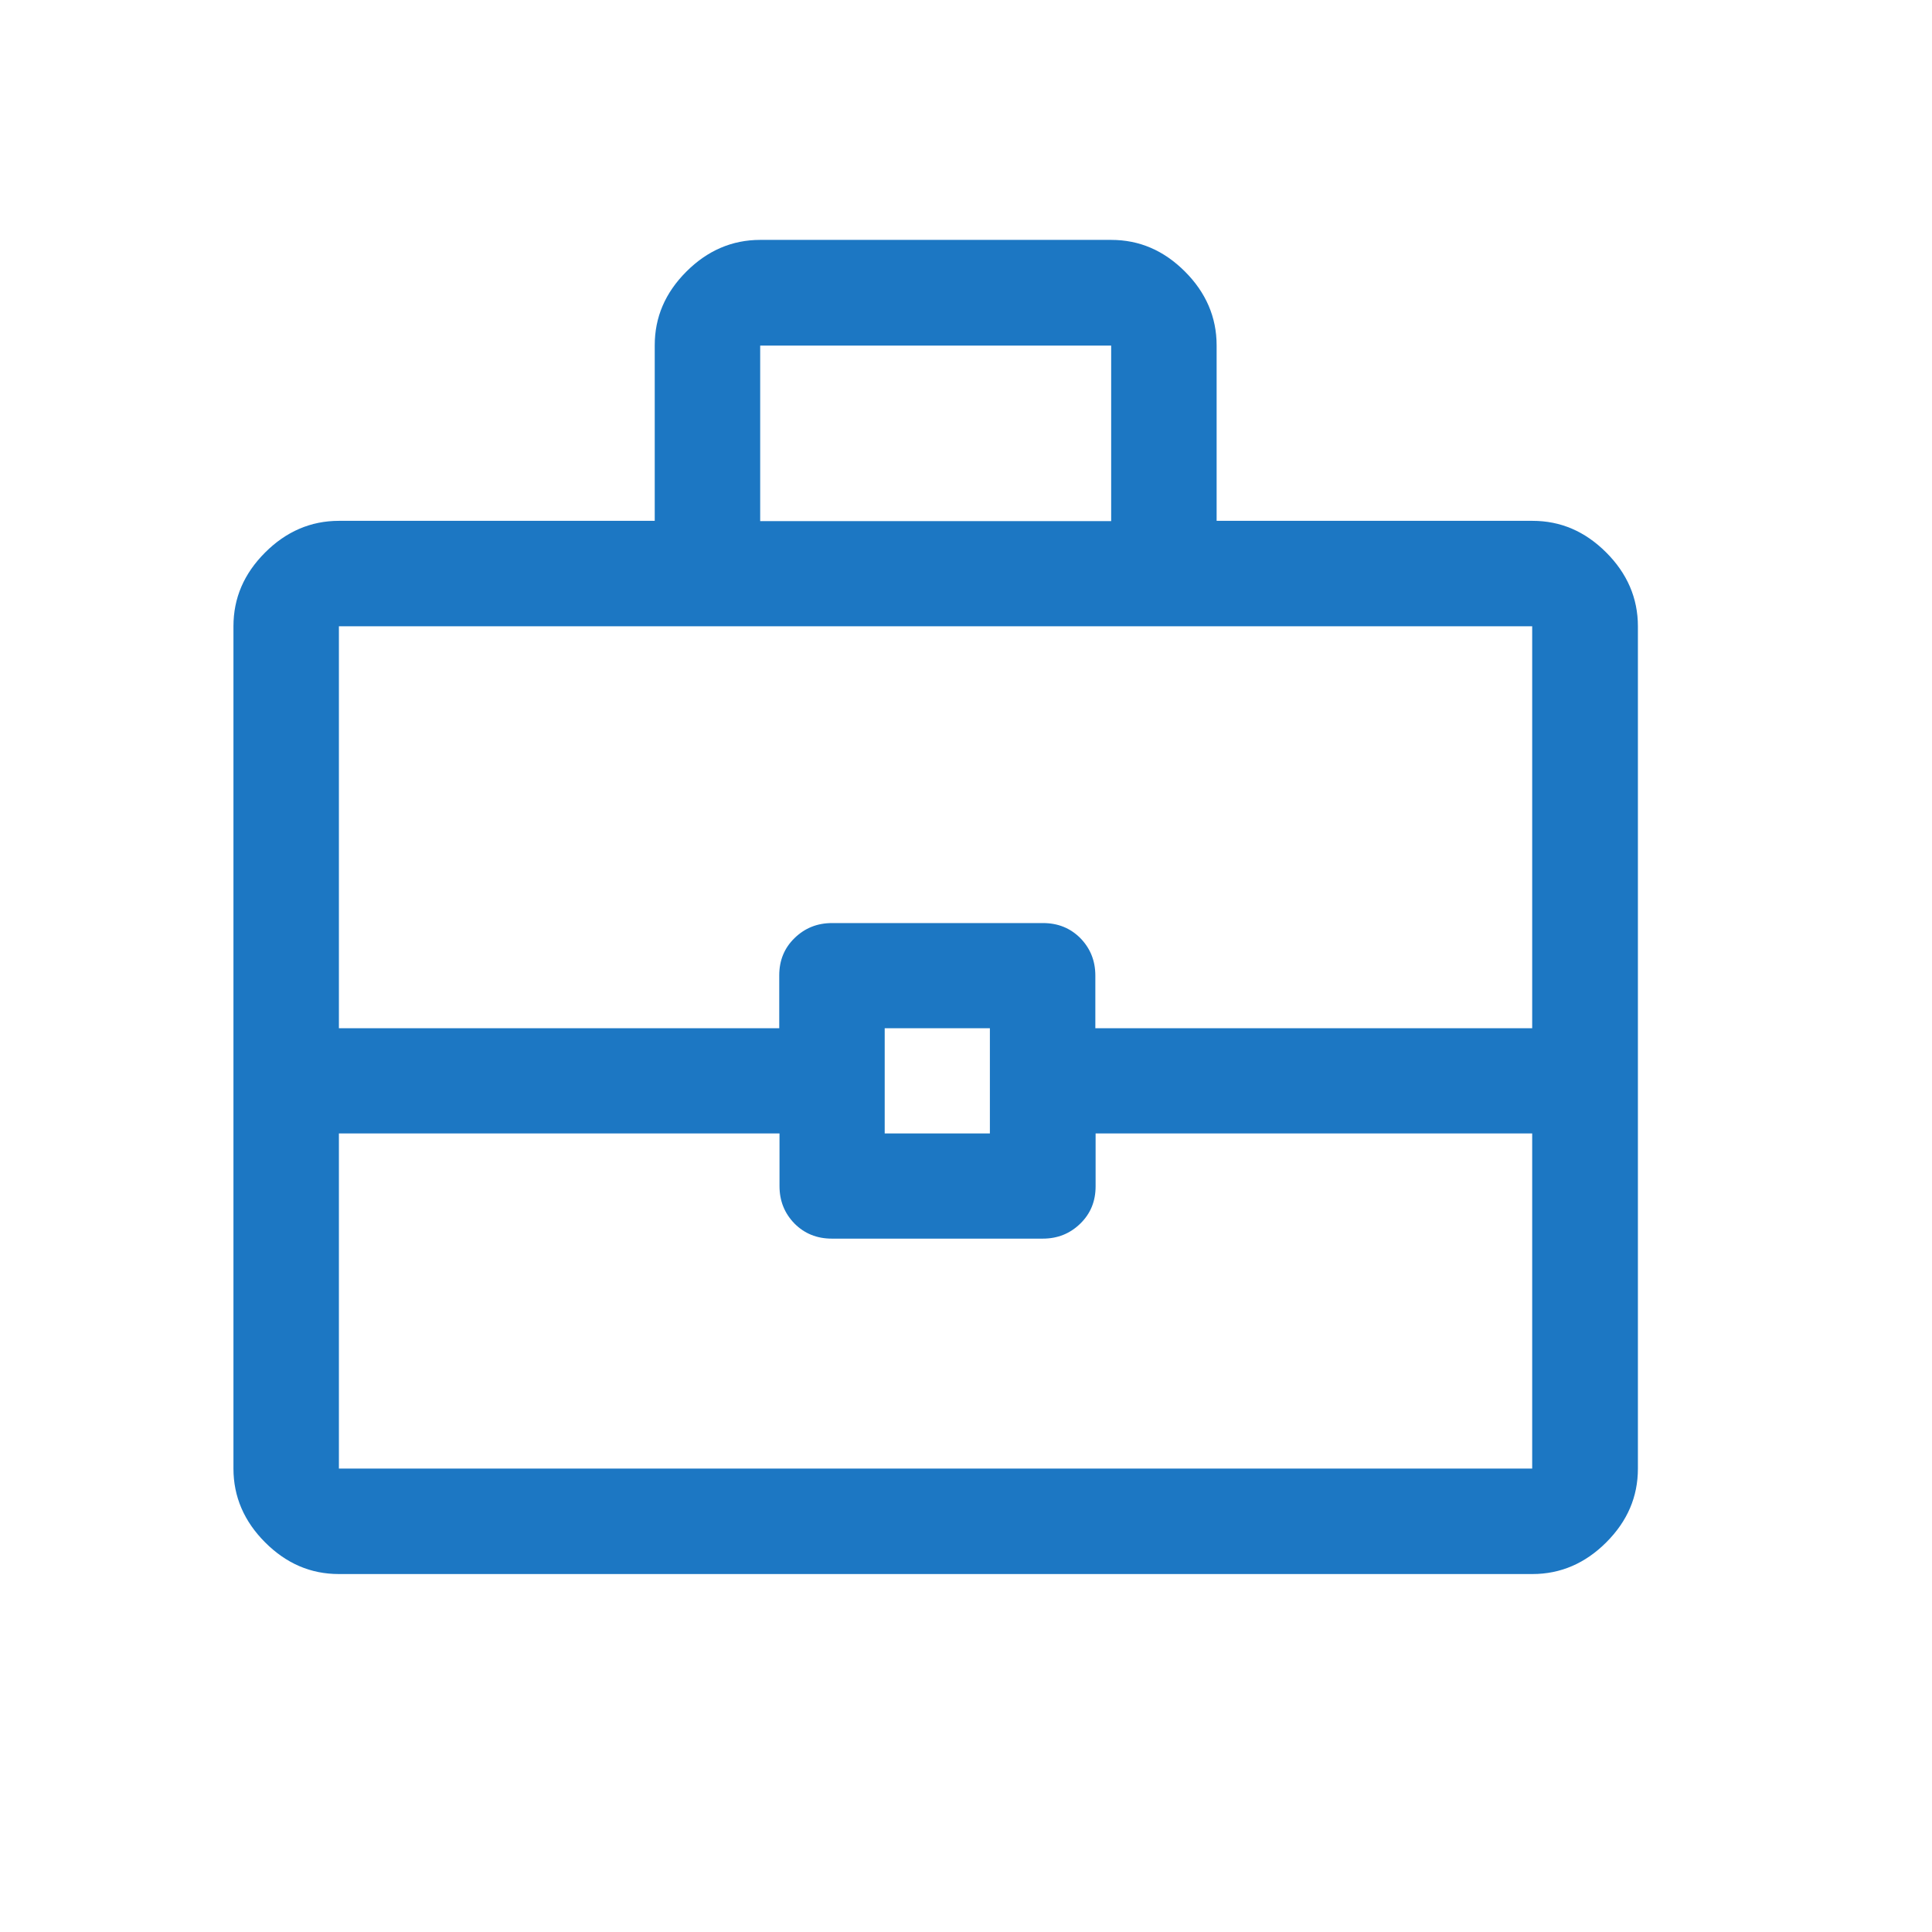<?xml version="1.0" encoding="UTF-8"?><svg id="Layer_1" xmlns="http://www.w3.org/2000/svg" viewBox="0 0 72 72"><path d="M12.63,58.66c-1.05,0-1.96-.39-2.75-1.18-.78-.78-1.18-1.7-1.18-2.75v-31.39c0-1.05.39-1.96,1.18-2.75.78-.78,1.7-1.18,2.75-1.18h11.77v-6.54c0-1.05.39-1.96,1.18-2.75.78-.78,1.7-1.18,2.75-1.18h13.08c1.05,0,1.96.39,2.75,1.18.78.78,1.18,1.7,1.18,2.75v6.54h11.77c1.05,0,1.96.39,2.75,1.18.78.78,1.18,1.7,1.18,2.75v31.39c0,1.05-.39,1.96-1.18,2.75-.78.78-1.7,1.18-2.75,1.18H12.63ZM28.33,19.42h13.08v-6.54h-13.08v6.54ZM57.11,42.24h-16.28v1.97c0,.56-.19,1.02-.57,1.39s-.84.56-1.4.56h-7.86c-.56,0-1.02-.19-1.39-.56-.37-.38-.56-.84-.56-1.4v-1.96H12.63v12.49h44.47v-12.49ZM32.97,42.24h3.92v-3.92h-3.92v3.92ZM12.63,38.32h16.41v-1.97c0-.56.19-1.02.57-1.39s.84-.56,1.4-.56h7.86c.56,0,1.02.19,1.39.56.37.38.56.84.56,1.4v1.96h16.28v-14.98H12.63v14.98Z" style="fill:#1c77c3;"/></svg>